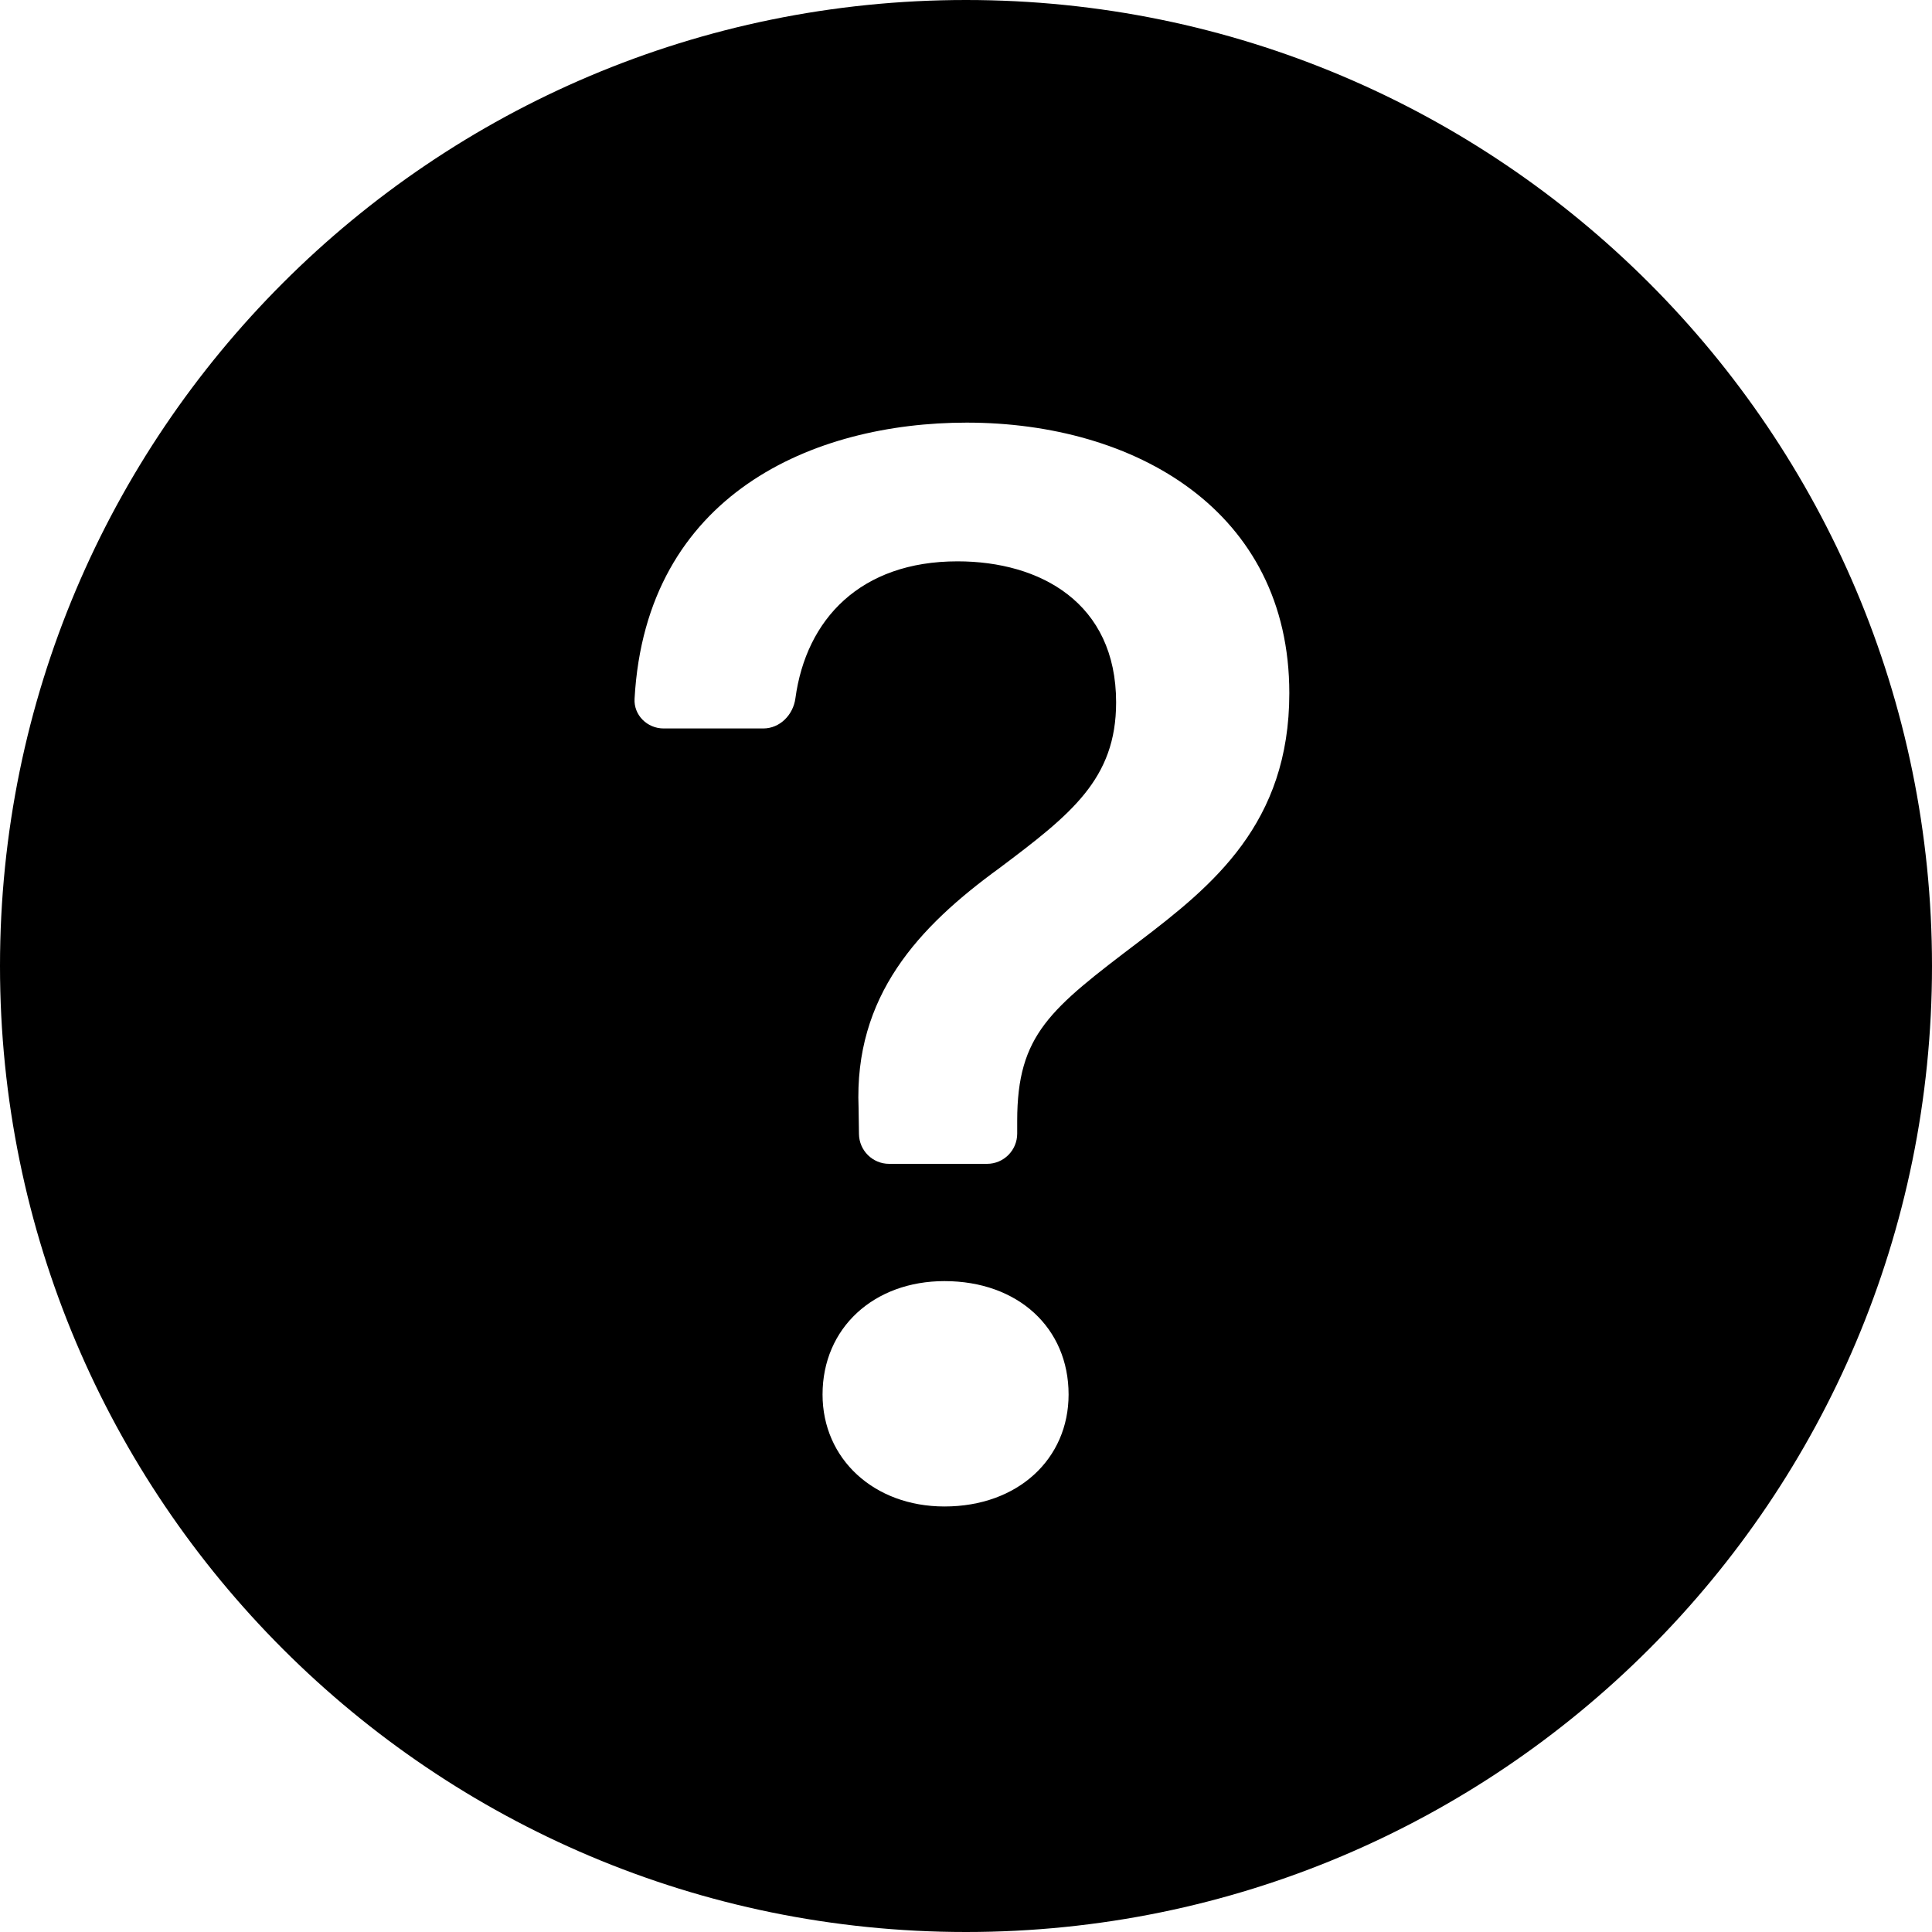 <svg width="20" height="20" viewBox="0 0 20 20" fill="none" xmlns="http://www.w3.org/2000/svg">
<path d="M20 10C20 15.523 15.523 20 10 20C4.477 20 0 15.523 0 10C0 4.477 4.477 0 10 0C15.523 0 20 4.477 20 10ZM6.87 7.541H7.901C8.074 7.541 8.211 7.4 8.234 7.229C8.345 6.409 8.908 5.811 9.912 5.811C10.768 5.811 11.554 6.24 11.554 7.271C11.554 8.065 11.086 8.43 10.348 8.985C9.507 9.596 8.84 10.31 8.888 11.469L8.892 11.739C8.894 11.91 9.033 12.048 9.204 12.048H10.218C10.39 12.048 10.53 11.908 10.53 11.735V11.603C10.53 10.707 10.872 10.445 11.792 9.747C12.554 9.167 13.347 8.525 13.347 7.176C13.347 5.287 11.752 4.375 10.007 4.375C8.423 4.375 6.687 5.113 6.569 7.233C6.559 7.403 6.7 7.541 6.87 7.541ZM9.777 15.595C10.538 15.595 11.062 15.102 11.062 14.436C11.062 13.746 10.538 13.262 9.777 13.262C9.047 13.262 8.515 13.746 8.515 14.436C8.515 15.102 9.047 15.595 9.777 15.595Z" fill="black"/>
</svg>
